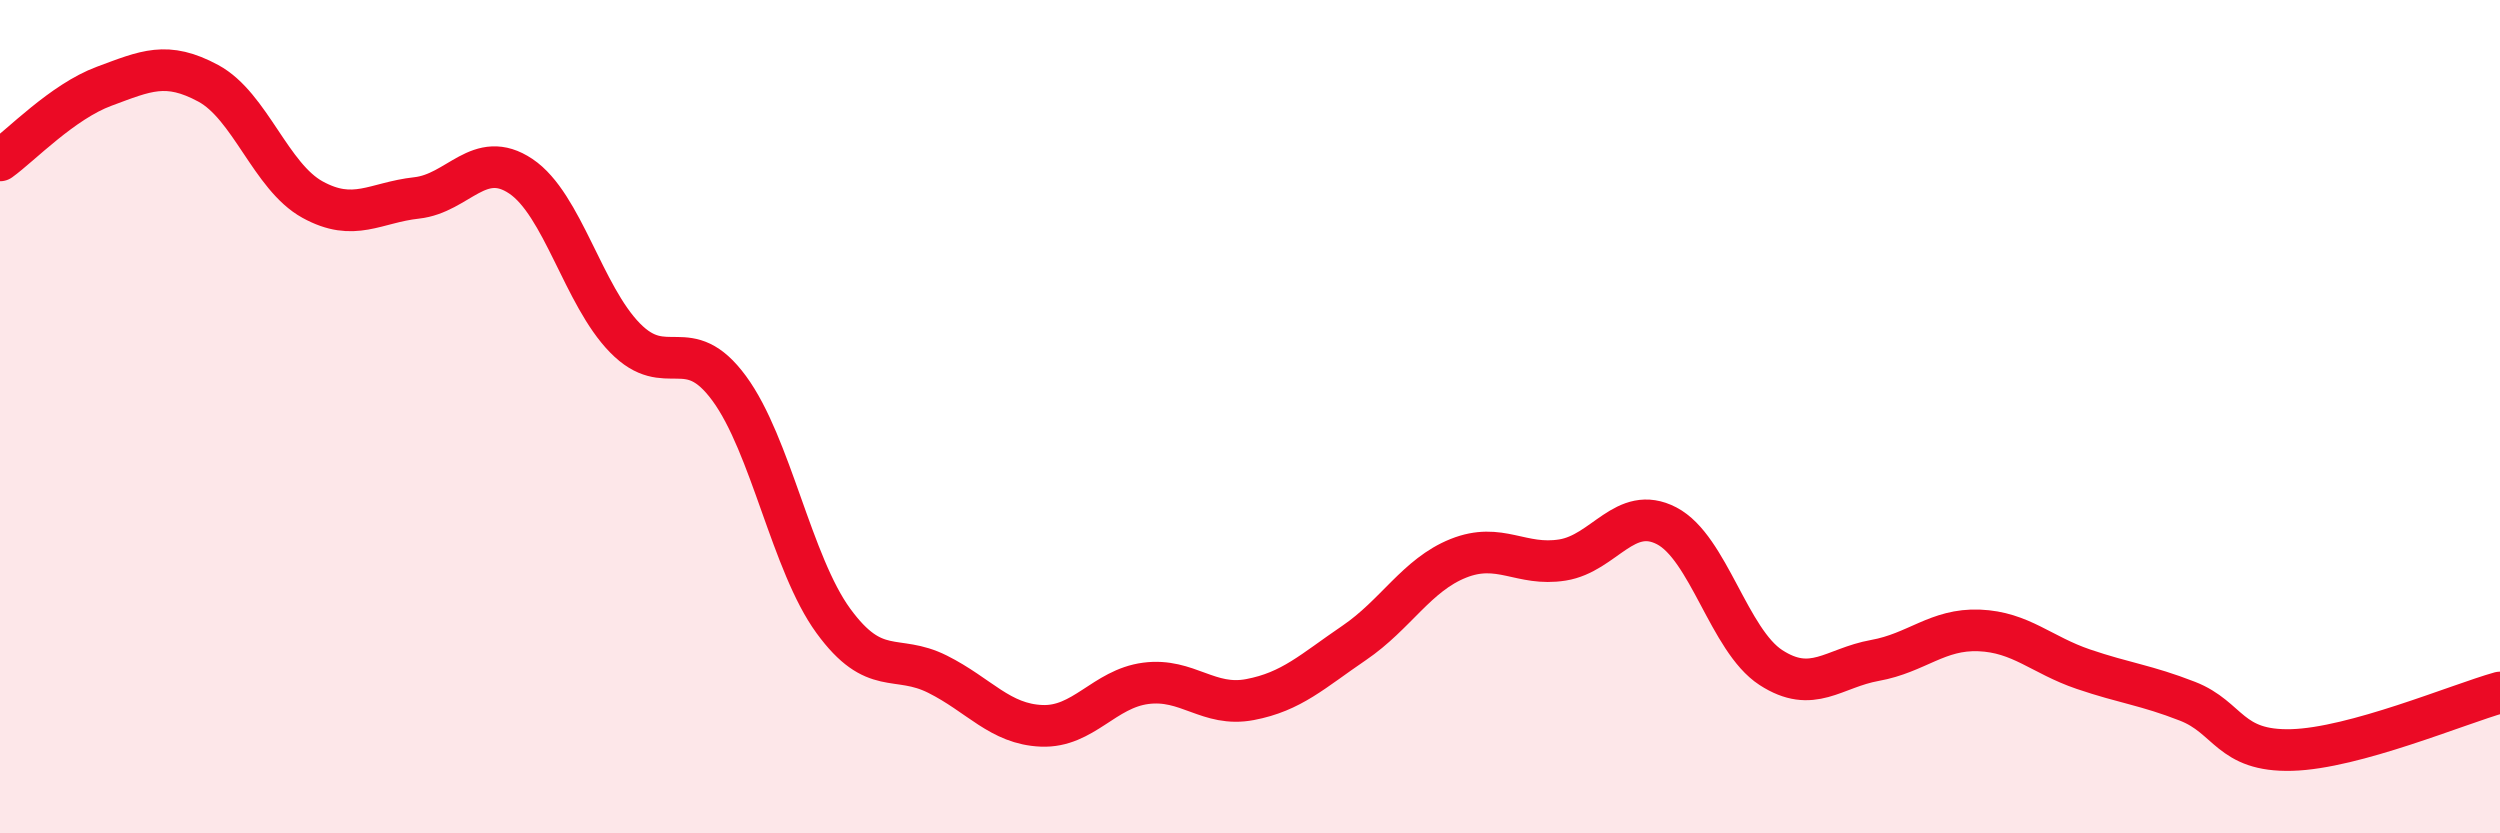 
    <svg width="60" height="20" viewBox="0 0 60 20" xmlns="http://www.w3.org/2000/svg">
      <path
        d="M 0,3.85 C 0.5,3.49 1.5,2.44 2.5,2.07 C 3.5,1.7 4,1.46 5,2 C 6,2.54 6.5,4.24 7.5,4.79 C 8.5,5.34 9,4.86 10,4.75 C 11,4.64 11.5,3.56 12.5,4.23 C 13.5,4.9 14,7.09 15,8.11 C 16,9.13 16.5,7.96 17.5,9.32 C 18.5,10.68 19,13.53 20,14.9 C 21,16.27 21.5,15.68 22.5,16.18 C 23.5,16.68 24,17.38 25,17.42 C 26,17.46 26.5,16.53 27.5,16.4 C 28.5,16.27 29,16.98 30,16.79 C 31,16.6 31.5,16.11 32.5,15.43 C 33.5,14.75 34,13.8 35,13.4 C 36,13 36.5,13.6 37.5,13.44 C 38.5,13.28 39,12.1 40,12.62 C 41,13.14 41.5,15.37 42.5,16.02 C 43.5,16.67 44,16.03 45,15.85 C 46,15.67 46.5,15.09 47.5,15.13 C 48.5,15.17 49,15.72 50,16.06 C 51,16.4 51.5,16.44 52.5,16.83 C 53.5,17.22 53.5,18.04 55,18 C 56.5,17.96 59,16.9 60,16.62L60 20L0 20Z"
        fill="#EB0A25"
        opacity="0.1"
        stroke-linecap="round"
        stroke-linejoin="round"
      />
      <path
        d="M 0,3.85 C 0.5,3.49 1.5,2.44 2.5,2.07 C 3.5,1.7 4,1.46 5,2 C 6,2.54 6.5,4.24 7.5,4.79 C 8.5,5.34 9,4.86 10,4.75 C 11,4.64 11.5,3.56 12.5,4.23 C 13.5,4.9 14,7.09 15,8.11 C 16,9.13 16.5,7.96 17.5,9.32 C 18.5,10.68 19,13.53 20,14.9 C 21,16.27 21.5,15.68 22.5,16.18 C 23.5,16.68 24,17.38 25,17.42 C 26,17.46 26.5,16.53 27.5,16.4 C 28.5,16.27 29,16.98 30,16.79 C 31,16.6 31.5,16.11 32.5,15.43 C 33.5,14.75 34,13.8 35,13.4 C 36,13 36.5,13.6 37.5,13.44 C 38.5,13.28 39,12.1 40,12.62 C 41,13.14 41.5,15.37 42.5,16.02 C 43.5,16.67 44,16.03 45,15.85 C 46,15.67 46.5,15.09 47.5,15.13 C 48.5,15.17 49,15.72 50,16.06 C 51,16.4 51.5,16.44 52.5,16.83 C 53.5,17.22 53.5,18.04 55,18 C 56.5,17.96 59,16.9 60,16.62"
        stroke="#EB0A25"
        stroke-width="1"
        fill="none"
        stroke-linecap="round"
        stroke-linejoin="round"
      />
    </svg>
  